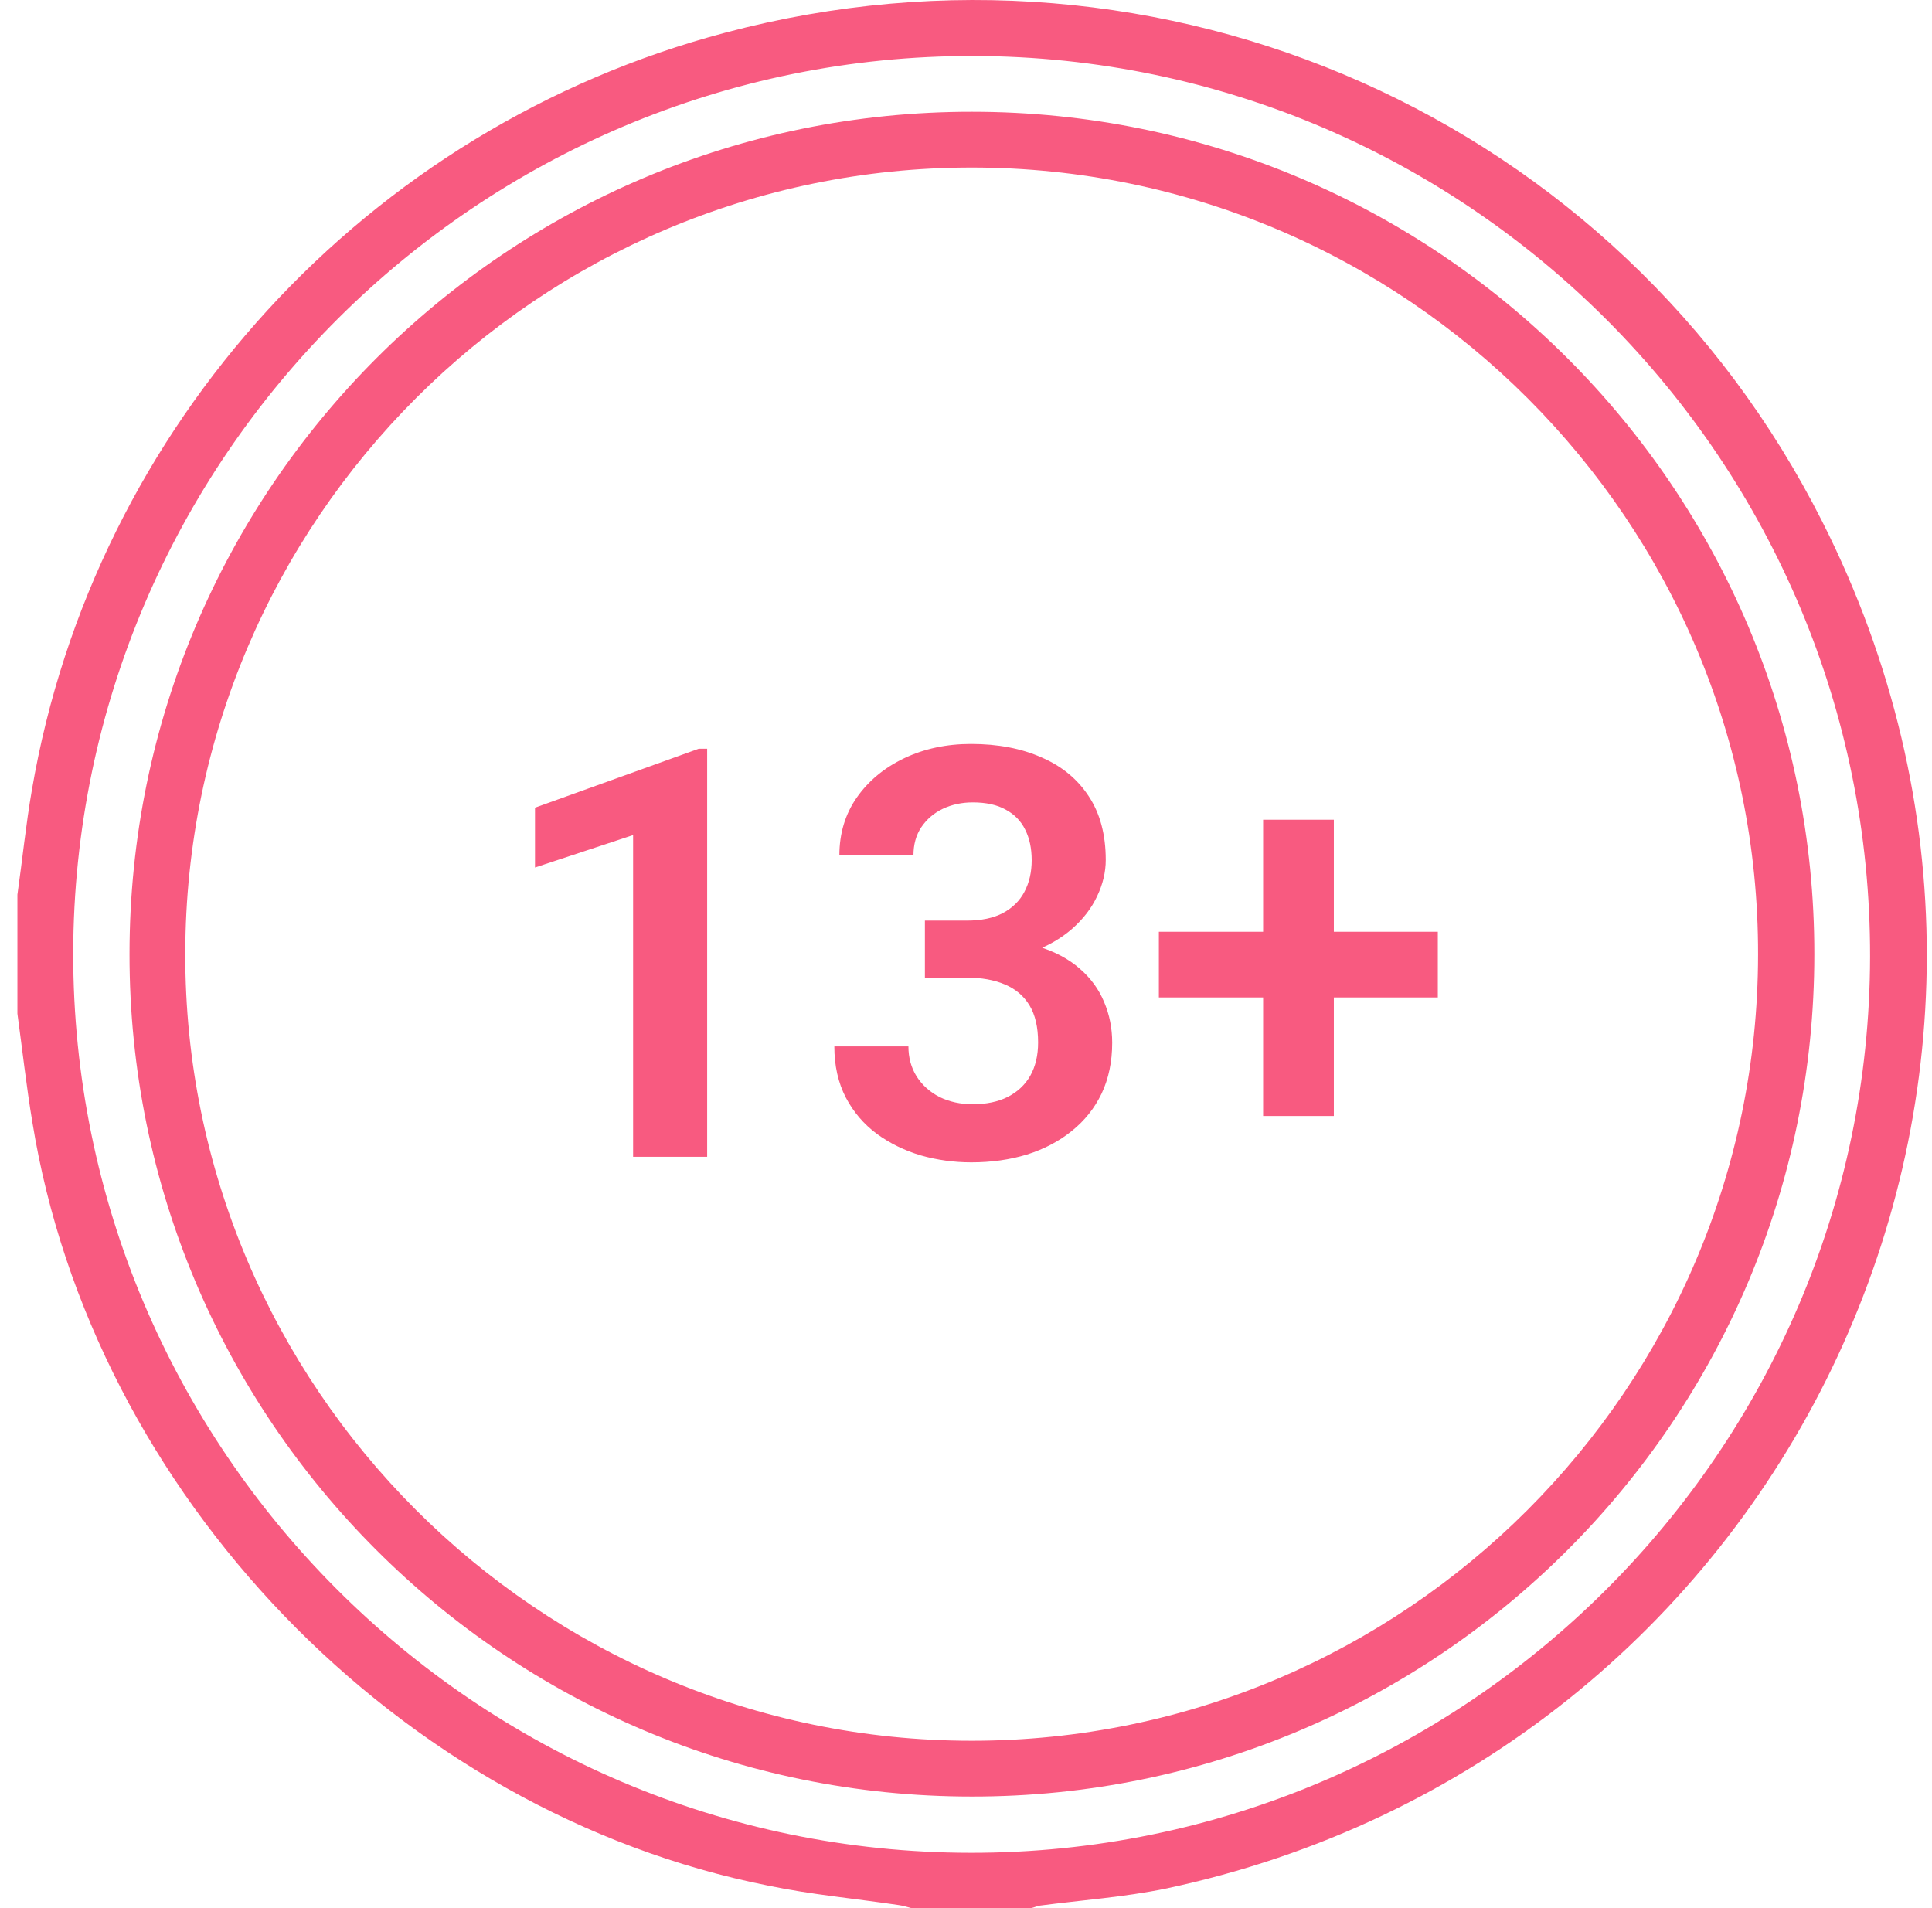 <svg width="81" height="80" viewBox="0 0 81 80" fill="none" xmlns="http://www.w3.org/2000/svg">
<path d="M0.73 37.509C0.939 36.047 1.085 34.565 1.336 33.124C3.946 17.84 15.388 5.333 30.422 1.366C48.755 -3.499 67.86 4.936 76.4 21.87C88.385 45.59 74.667 73.715 48.859 79.186C47.126 79.541 45.351 79.666 43.597 79.896C43.472 79.916 43.347 79.979 43.221 80C41.551 80 39.881 80 38.21 80C38.043 79.958 37.855 79.896 37.688 79.875C35.872 79.603 34.013 79.436 32.218 79.06C16.725 75.991 3.883 62.649 1.357 47.051C1.106 45.548 0.939 44.024 0.73 42.499C0.73 40.85 0.73 39.179 0.73 37.509ZM3.069 39.952C3.048 60.728 19.94 77.661 40.695 77.682C61.429 77.703 78.363 60.832 78.404 40.119C78.446 19.343 61.575 2.389 40.82 2.347C20.065 2.305 3.111 19.197 3.069 39.952Z" fill="#F85A80"/>
<path d="M40.738 75.323C21.236 75.323 5.409 59.496 5.43 39.994C5.43 20.492 21.257 4.665 40.759 4.686C60.261 4.686 76.088 20.513 76.067 40.015C76.067 59.517 60.24 75.344 40.738 75.323ZM40.738 72.984C58.904 72.984 73.687 58.201 73.708 40.036C73.749 21.849 58.925 7.024 40.738 7.024C22.572 7.024 7.789 21.807 7.768 39.973C7.727 58.139 22.572 72.984 40.738 72.984Z" fill="#F85A80"/>
<path d="M29.648 31.391V48.5H26.543V35.012L22.43 36.371V33.863L29.297 31.391H29.648ZM38.777 38.598H40.523C41.141 38.598 41.648 38.492 42.047 38.281C42.453 38.062 42.754 37.766 42.949 37.391C43.152 37.008 43.254 36.566 43.254 36.066C43.254 35.574 43.164 35.148 42.984 34.789C42.805 34.422 42.531 34.141 42.164 33.945C41.805 33.742 41.344 33.641 40.781 33.641C40.328 33.641 39.91 33.73 39.527 33.91C39.152 34.09 38.852 34.348 38.625 34.684C38.406 35.012 38.297 35.406 38.297 35.867H35.191C35.191 34.945 35.434 34.137 35.918 33.441C36.41 32.738 37.074 32.188 37.91 31.789C38.746 31.391 39.68 31.191 40.711 31.191C41.836 31.191 42.82 31.379 43.664 31.754C44.516 32.121 45.176 32.664 45.645 33.383C46.121 34.102 46.359 34.992 46.359 36.055C46.359 36.562 46.238 37.07 45.996 37.578C45.762 38.078 45.414 38.531 44.953 38.938C44.5 39.336 43.941 39.66 43.277 39.91C42.621 40.152 41.867 40.273 41.016 40.273H38.777V38.598ZM38.777 40.988V39.336H41.016C41.977 39.336 42.809 39.449 43.512 39.676C44.223 39.895 44.809 40.207 45.27 40.613C45.73 41.012 46.07 41.477 46.289 42.008C46.516 42.539 46.629 43.109 46.629 43.719C46.629 44.516 46.48 45.227 46.184 45.852C45.887 46.469 45.469 46.992 44.93 47.422C44.398 47.852 43.773 48.18 43.055 48.406C42.336 48.625 41.559 48.734 40.723 48.734C39.996 48.734 39.289 48.637 38.602 48.441C37.922 48.238 37.309 47.938 36.762 47.539C36.215 47.133 35.781 46.625 35.461 46.016C35.141 45.398 34.98 44.684 34.98 43.871H38.086C38.086 44.34 38.199 44.758 38.426 45.125C38.66 45.492 38.98 45.781 39.387 45.992C39.801 46.195 40.266 46.297 40.781 46.297C41.352 46.297 41.84 46.195 42.246 45.992C42.66 45.781 42.977 45.484 43.195 45.102C43.414 44.711 43.523 44.246 43.523 43.707C43.523 43.066 43.402 42.547 43.16 42.148C42.918 41.75 42.57 41.457 42.117 41.27C41.672 41.082 41.141 40.988 40.523 40.988H38.777ZM60.281 39.066V41.82H48.586V39.066H60.281ZM55.922 34.367V46.789H52.957V34.367H55.922Z" fill="#F85A80"/>
</svg>
